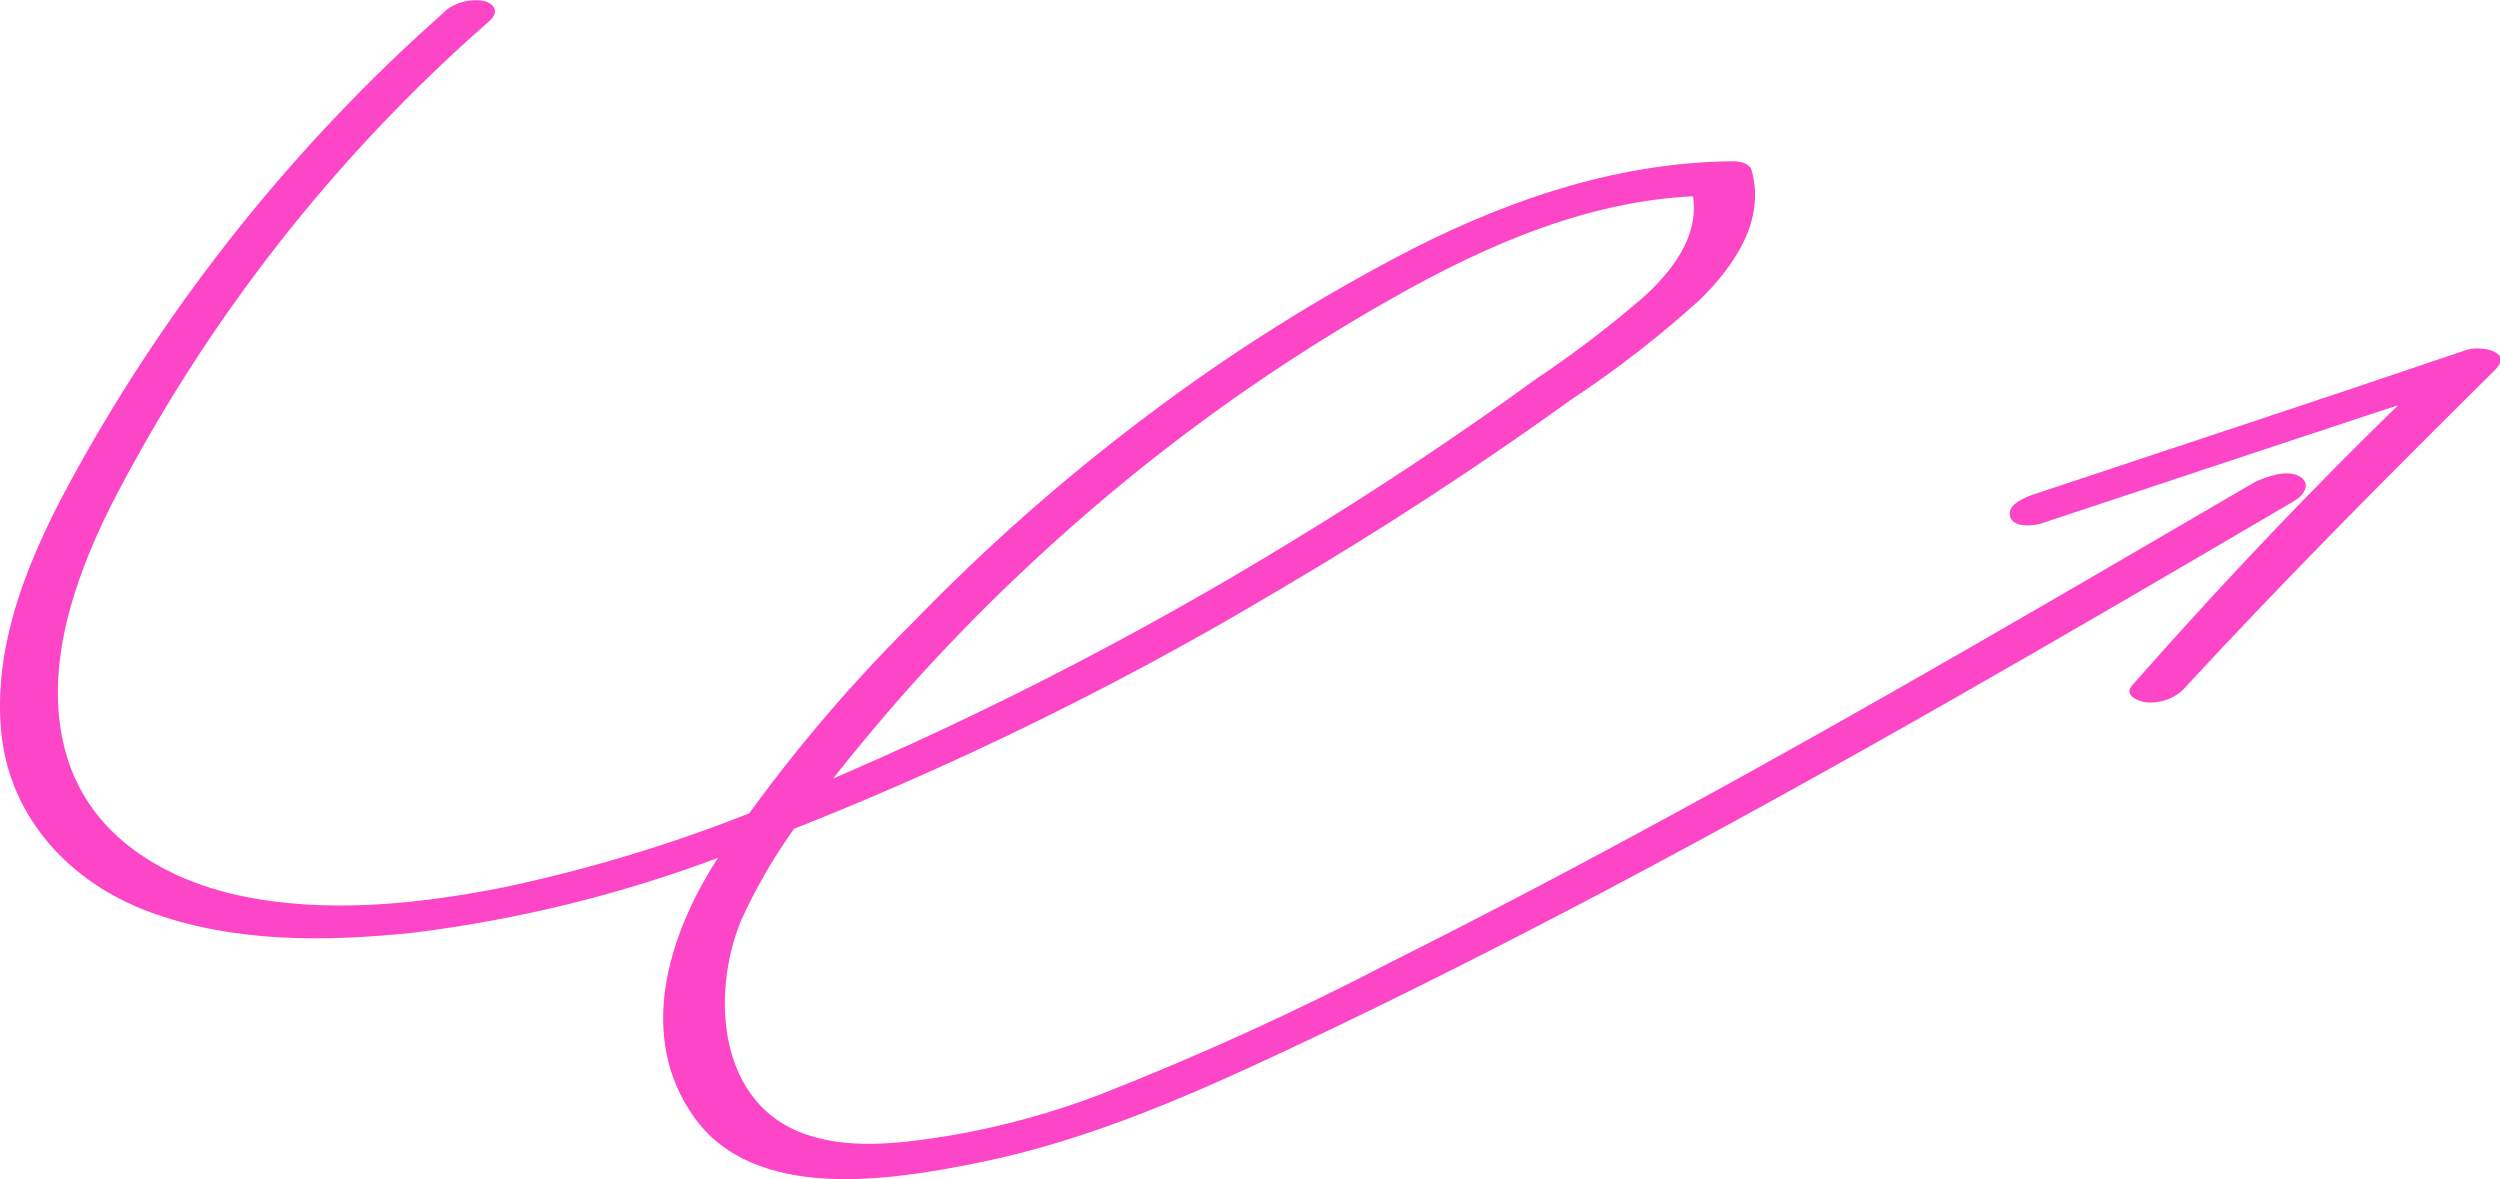 <?xml version="1.0" encoding="UTF-8"?> <svg xmlns="http://www.w3.org/2000/svg" width="159" height="75" viewBox="0 0 159 75" fill="none"><g clip-path="url(#clip0_14_1375)"><path d="M28.298 0.732C18.853 9.073 10.907 18.978 4.808 30.015C2.029 35.028 -0.509 40.772 0.087 46.642C0.644 52.05 4.471 56.117 9.452 57.978C14.818 59.973 20.702 59.905 26.308 59.318C32.984 58.487 39.539 56.87 45.837 54.498C58.173 49.944 70.063 44.259 81.356 37.514C87.728 33.775 93.917 29.742 99.923 25.418C102.829 23.498 105.584 21.359 108.164 19.017C110.327 16.858 112.289 14.024 111.404 10.834C111.269 10.362 110.616 10.246 110.221 10.256C103.068 10.313 96.231 12.588 89.894 15.798C83.975 18.844 78.327 22.391 73.01 26.401C67.711 30.373 62.734 34.76 58.125 39.519C53.423 44.178 49.197 49.296 45.51 54.797C42.462 59.616 40.539 65.91 44.096 70.981C47.943 76.504 56.654 75.077 62.25 73.94C69.231 72.532 75.808 69.631 82.212 66.614C88.942 63.453 95.519 60.117 102.068 56.667C116.914 48.821 131.423 40.367 145.904 31.866C146.519 31.509 147.029 30.777 146.26 30.305C145.491 29.832 144.125 30.305 143.375 30.68C131.269 37.736 119.183 44.83 106.837 51.548C100.769 54.864 94.654 58.084 88.471 61.187C82.463 64.317 76.294 67.125 69.991 69.602C66.944 70.769 63.791 71.637 60.577 72.195C57.693 72.667 54.289 73.159 51.404 72.195C45.673 70.364 45.193 63.298 47.116 58.585C48.366 55.81 49.983 53.216 51.923 50.874C53.846 48.381 55.846 45.964 57.923 43.625C62.046 39.039 66.504 34.767 71.26 30.844C76.64 26.409 82.396 22.451 88.462 19.017C94.664 15.49 101.481 12.521 108.731 12.453L107.548 11.875C108.308 14.622 106.587 16.984 104.664 18.776C102.456 20.693 100.131 22.47 97.702 24.097C92.715 27.715 87.587 31.127 82.317 34.334C71.925 40.704 61.041 46.232 49.77 50.864C44.062 53.277 38.137 55.139 32.077 56.426C26.606 57.515 20.721 58.132 15.221 56.956C10.385 55.905 5.818 53.187 4.279 48.194C2.635 42.854 4.644 36.984 7.039 32.194C13.051 20.465 21.231 9.988 31.145 1.32C31.731 0.81 31.5 0.241 30.77 0.058C30.327 -0.019 29.874 0.002 29.441 0.118C29.007 0.235 28.604 0.444 28.26 0.732H28.298Z" fill="#FC45C7"></path><path d="M129.904 33.264C139.048 30.247 148.173 27.172 157.327 24.203L155.51 22.912C148.558 29.476 141.933 36.406 135.596 43.597C135.067 44.194 135.923 44.56 136.385 44.657C136.812 44.711 137.246 44.675 137.658 44.55C138.071 44.426 138.452 44.216 138.779 43.934C145.192 36.975 151.923 30.227 158.654 23.557C159.904 22.324 157.74 21.957 156.837 22.266C147.721 25.369 138.567 28.367 129.433 31.413C128.904 31.587 127.625 32.049 127.837 32.84C128.048 33.63 129.433 33.428 129.933 33.264H129.904Z" fill="#FC45C7"></path></g><defs><clipPath id="clip0_14_1375"><rect width="159" height="75" fill="white"></rect></clipPath></defs></svg> 